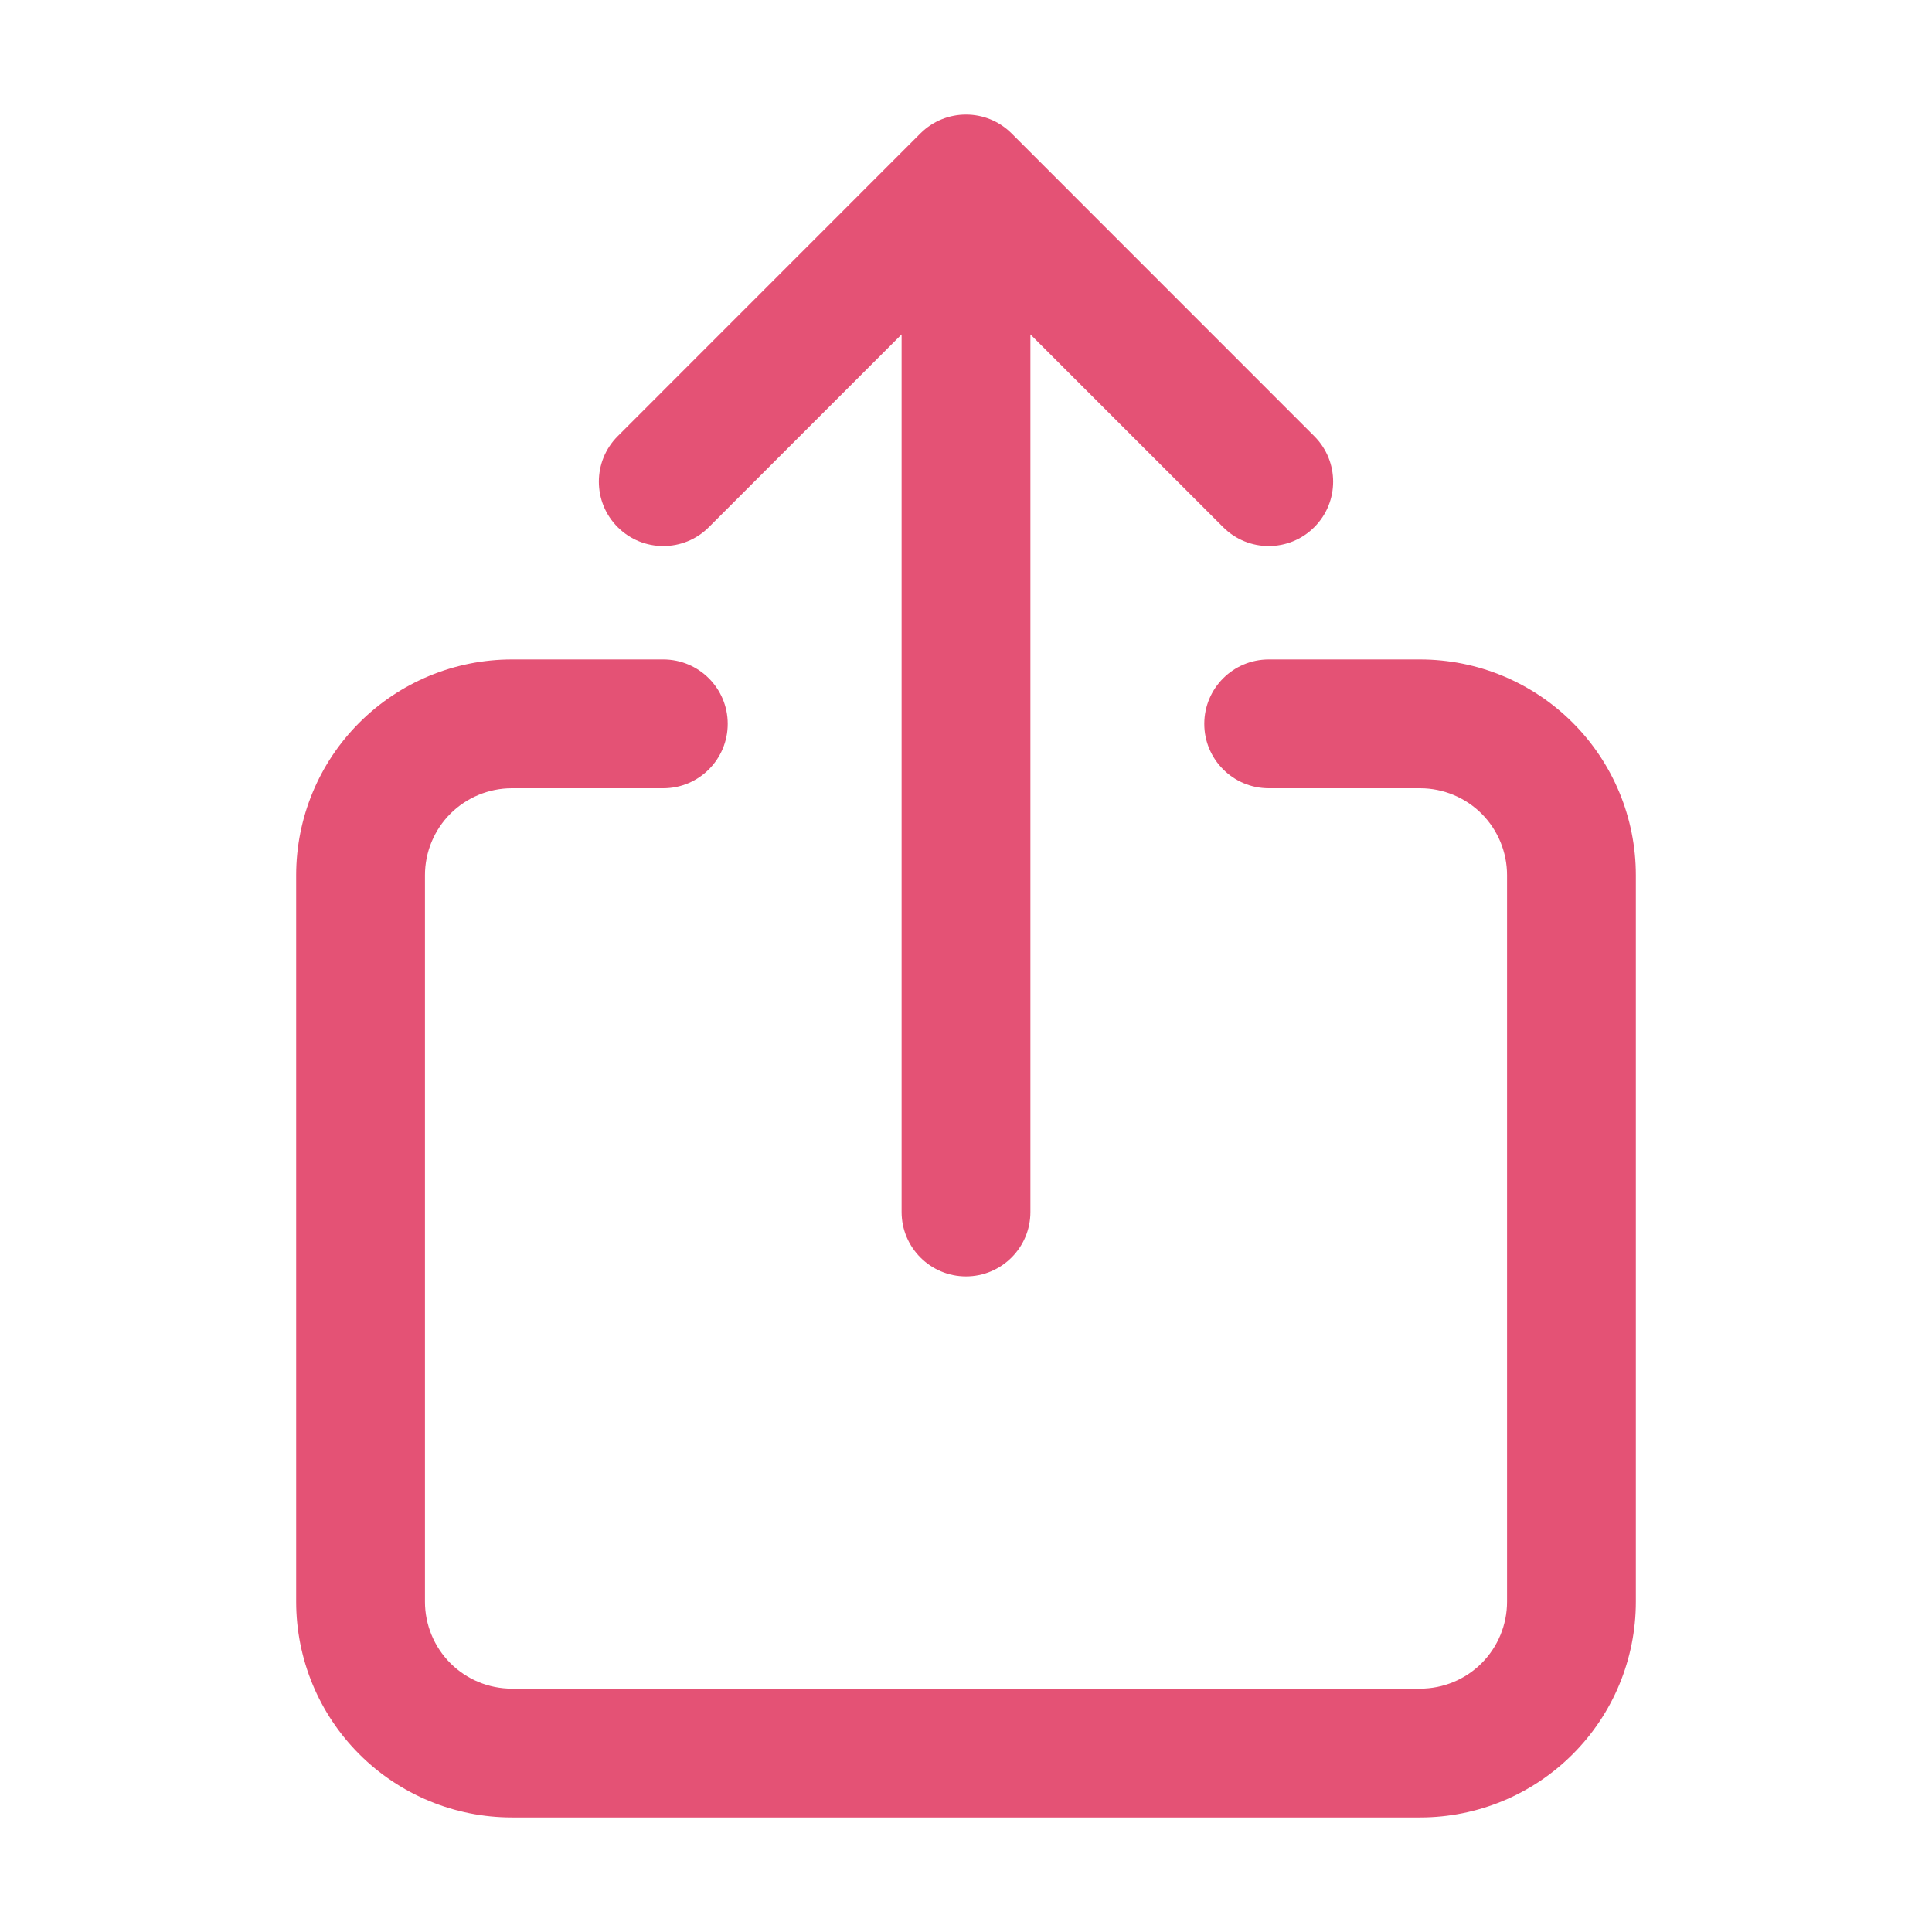 <svg width="24" height="24" viewBox="0 0 24 24" fill="none" xmlns="http://www.w3.org/2000/svg">
<path fill-rule="evenodd" clip-rule="evenodd" d="M11.434 1.657C11.747 1.345 12.253 1.345 12.566 1.657L16.326 5.418C16.639 5.73 16.639 6.237 16.326 6.549C16.014 6.861 15.507 6.861 15.195 6.549L12.8 4.154V15.056C12.8 15.497 12.442 15.856 12 15.856C11.558 15.856 11.2 15.497 11.2 15.056V4.154L8.805 6.549C8.493 6.861 7.986 6.861 7.674 6.549C7.361 6.237 7.361 5.73 7.674 5.418L11.434 1.657ZM6.359 9.792C6.073 9.792 5.798 9.906 5.595 10.108C5.393 10.311 5.279 10.585 5.279 10.872V19.897C5.279 20.184 5.393 20.459 5.595 20.661C5.798 20.864 6.073 20.977 6.359 20.977H17.641C17.927 20.977 18.202 20.864 18.405 20.661C18.607 20.459 18.721 20.184 18.721 19.897V10.872C18.721 10.585 18.607 10.311 18.405 10.108C18.202 9.906 17.927 9.792 17.641 9.792H15.761C15.319 9.792 14.96 9.434 14.96 8.992C14.96 8.55 15.319 8.192 15.761 8.192H17.641C18.352 8.192 19.033 8.474 19.536 8.977C20.039 9.479 20.321 10.161 20.321 10.872V19.897C20.321 20.608 20.039 21.29 19.536 21.792C19.033 22.295 18.352 22.577 17.641 22.577H6.359C5.648 22.577 4.967 22.295 4.464 21.792C3.961 21.29 3.679 20.608 3.679 19.897V10.872C3.679 10.161 3.961 9.479 4.464 8.977C4.967 8.474 5.648 8.192 6.359 8.192H8.24C8.681 8.192 9.04 8.55 9.04 8.992C9.04 9.434 8.681 9.792 8.24 9.792H6.359Z" fill="#E45275"/>
</svg>
